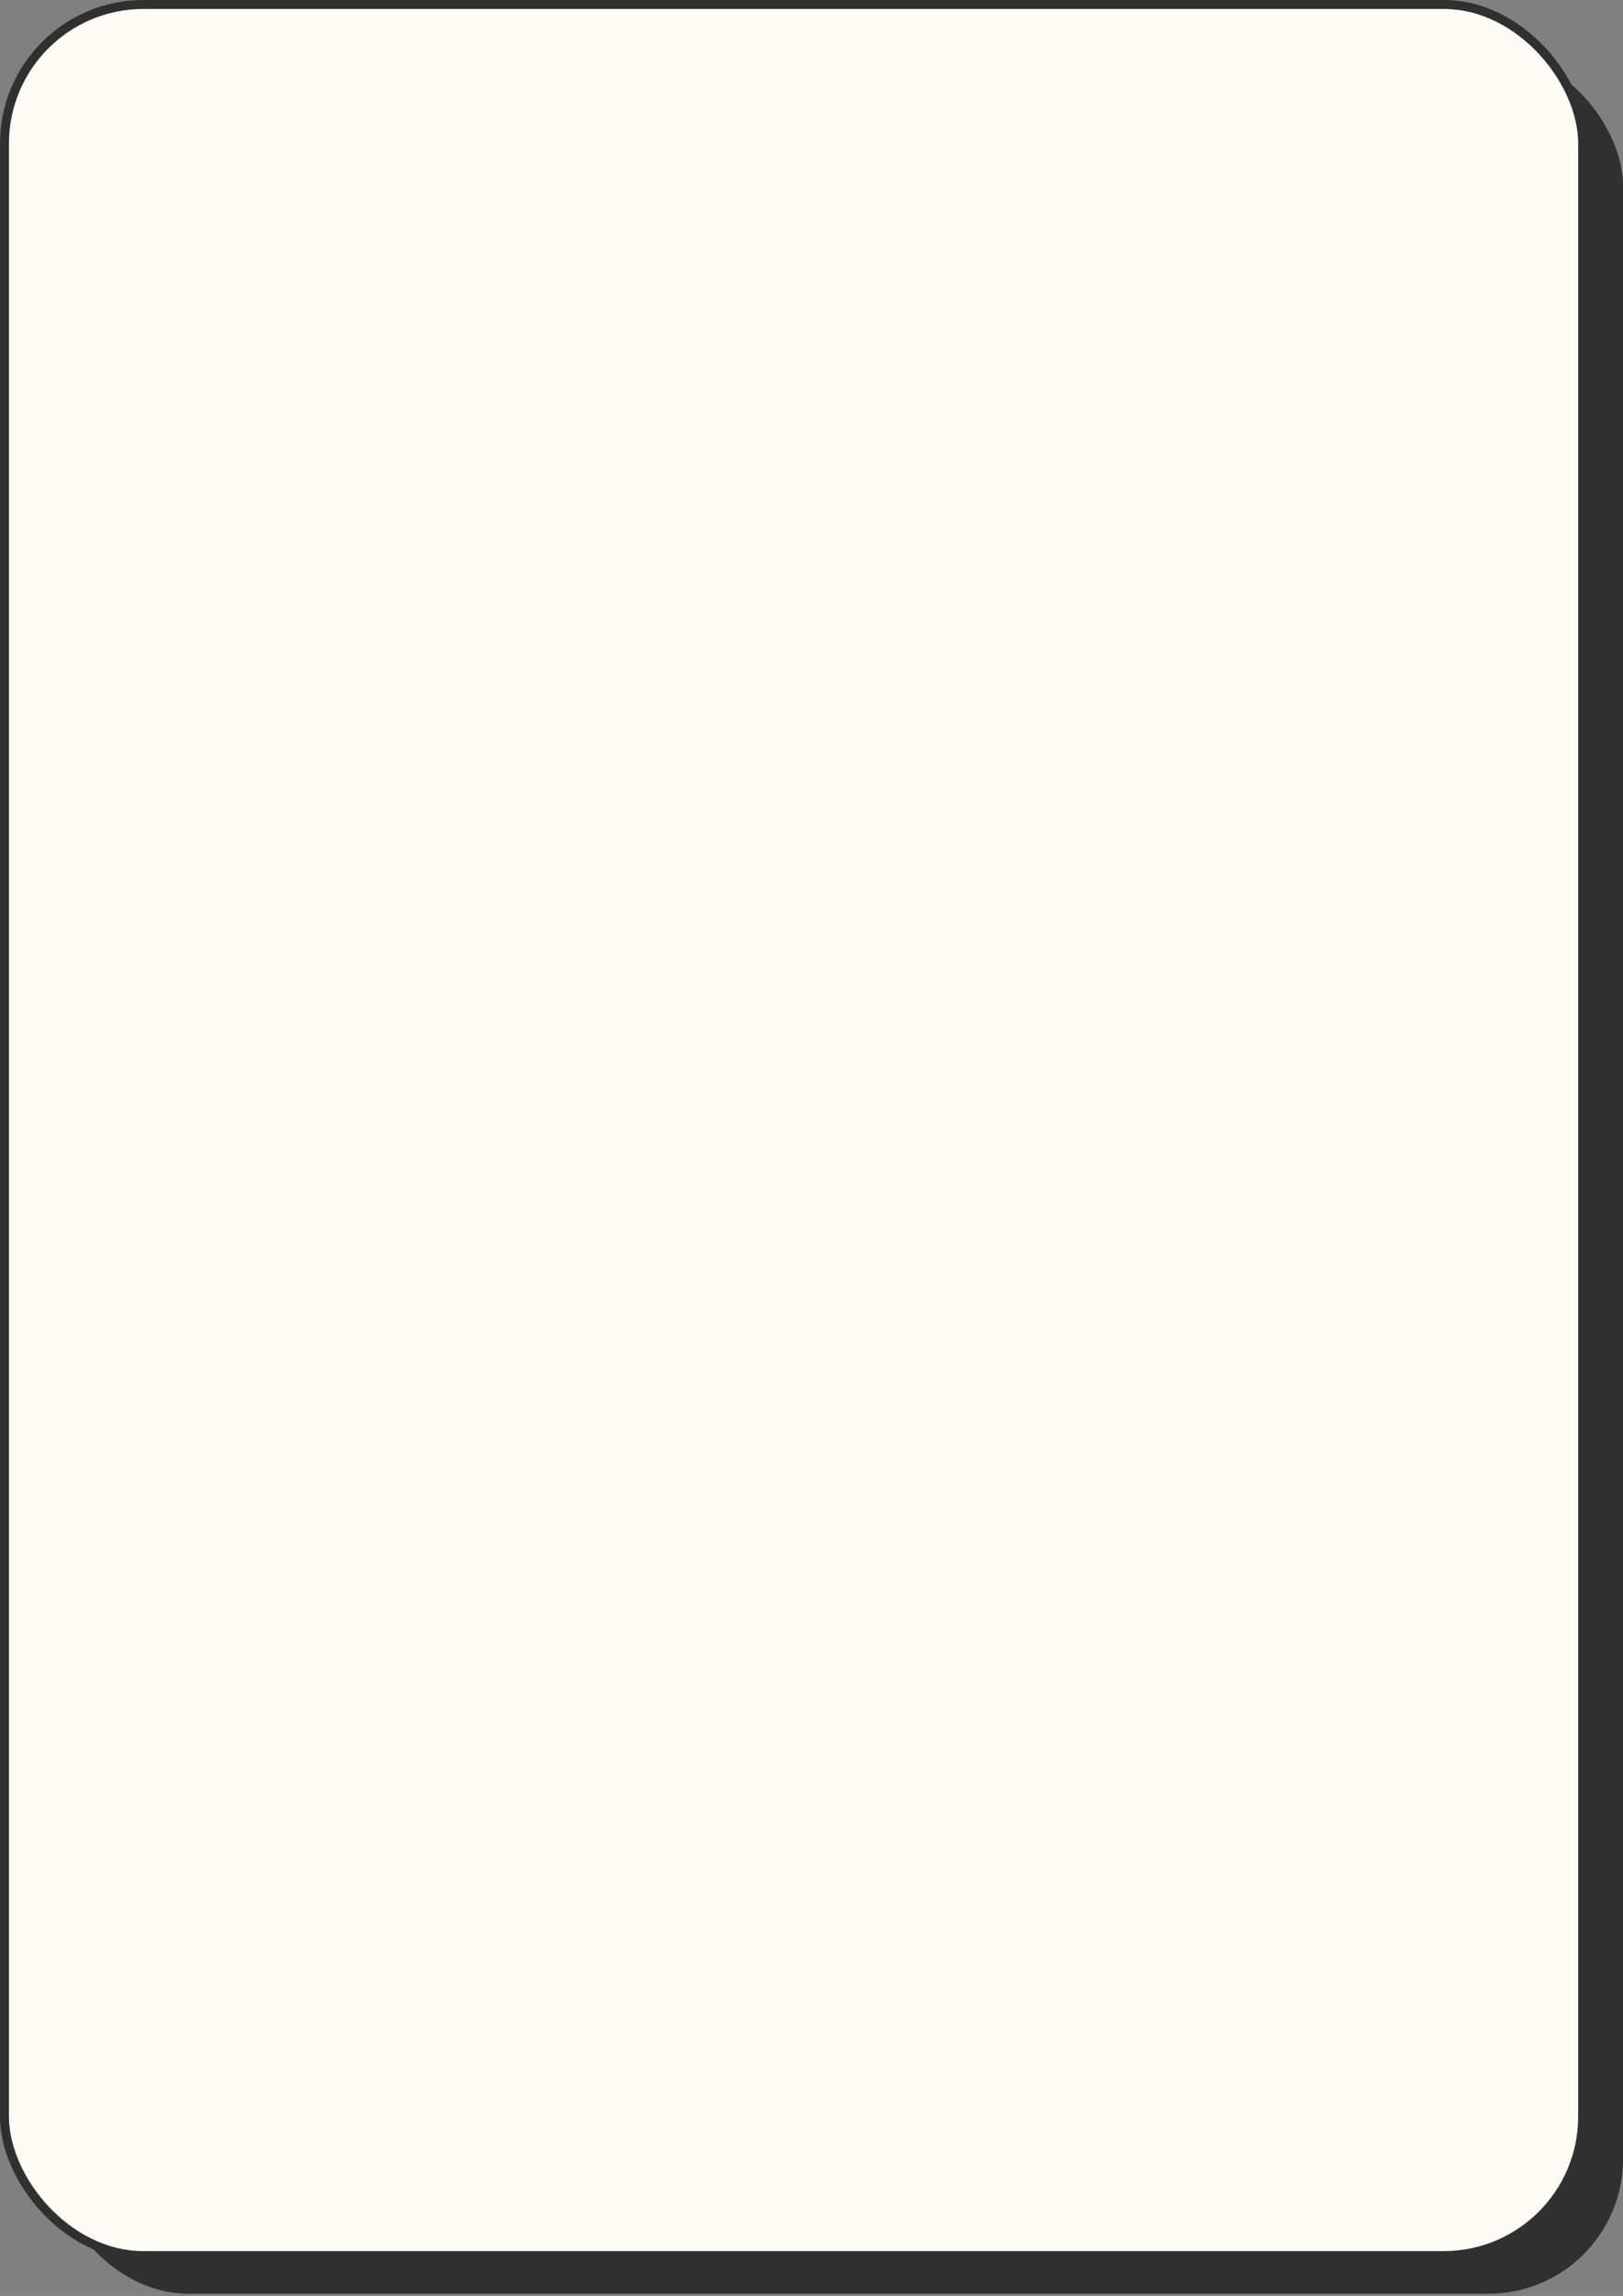 <?xml version="1.0" encoding="UTF-8"?> <svg xmlns="http://www.w3.org/2000/svg" width="362" height="512" viewBox="0 0 362 512" fill="none"><rect x="0" y="0" width="362" height="512" fill="#808080" stroke="none"/> <rect x="12" y="11.5" width="350" height="500" rx="30" fill="#303030"></rect> <rect x="1" y="1" width="352" height="502" rx="31" fill="#FEFBF7" stroke="#303030" stroke-width="2"></rect> </svg> 